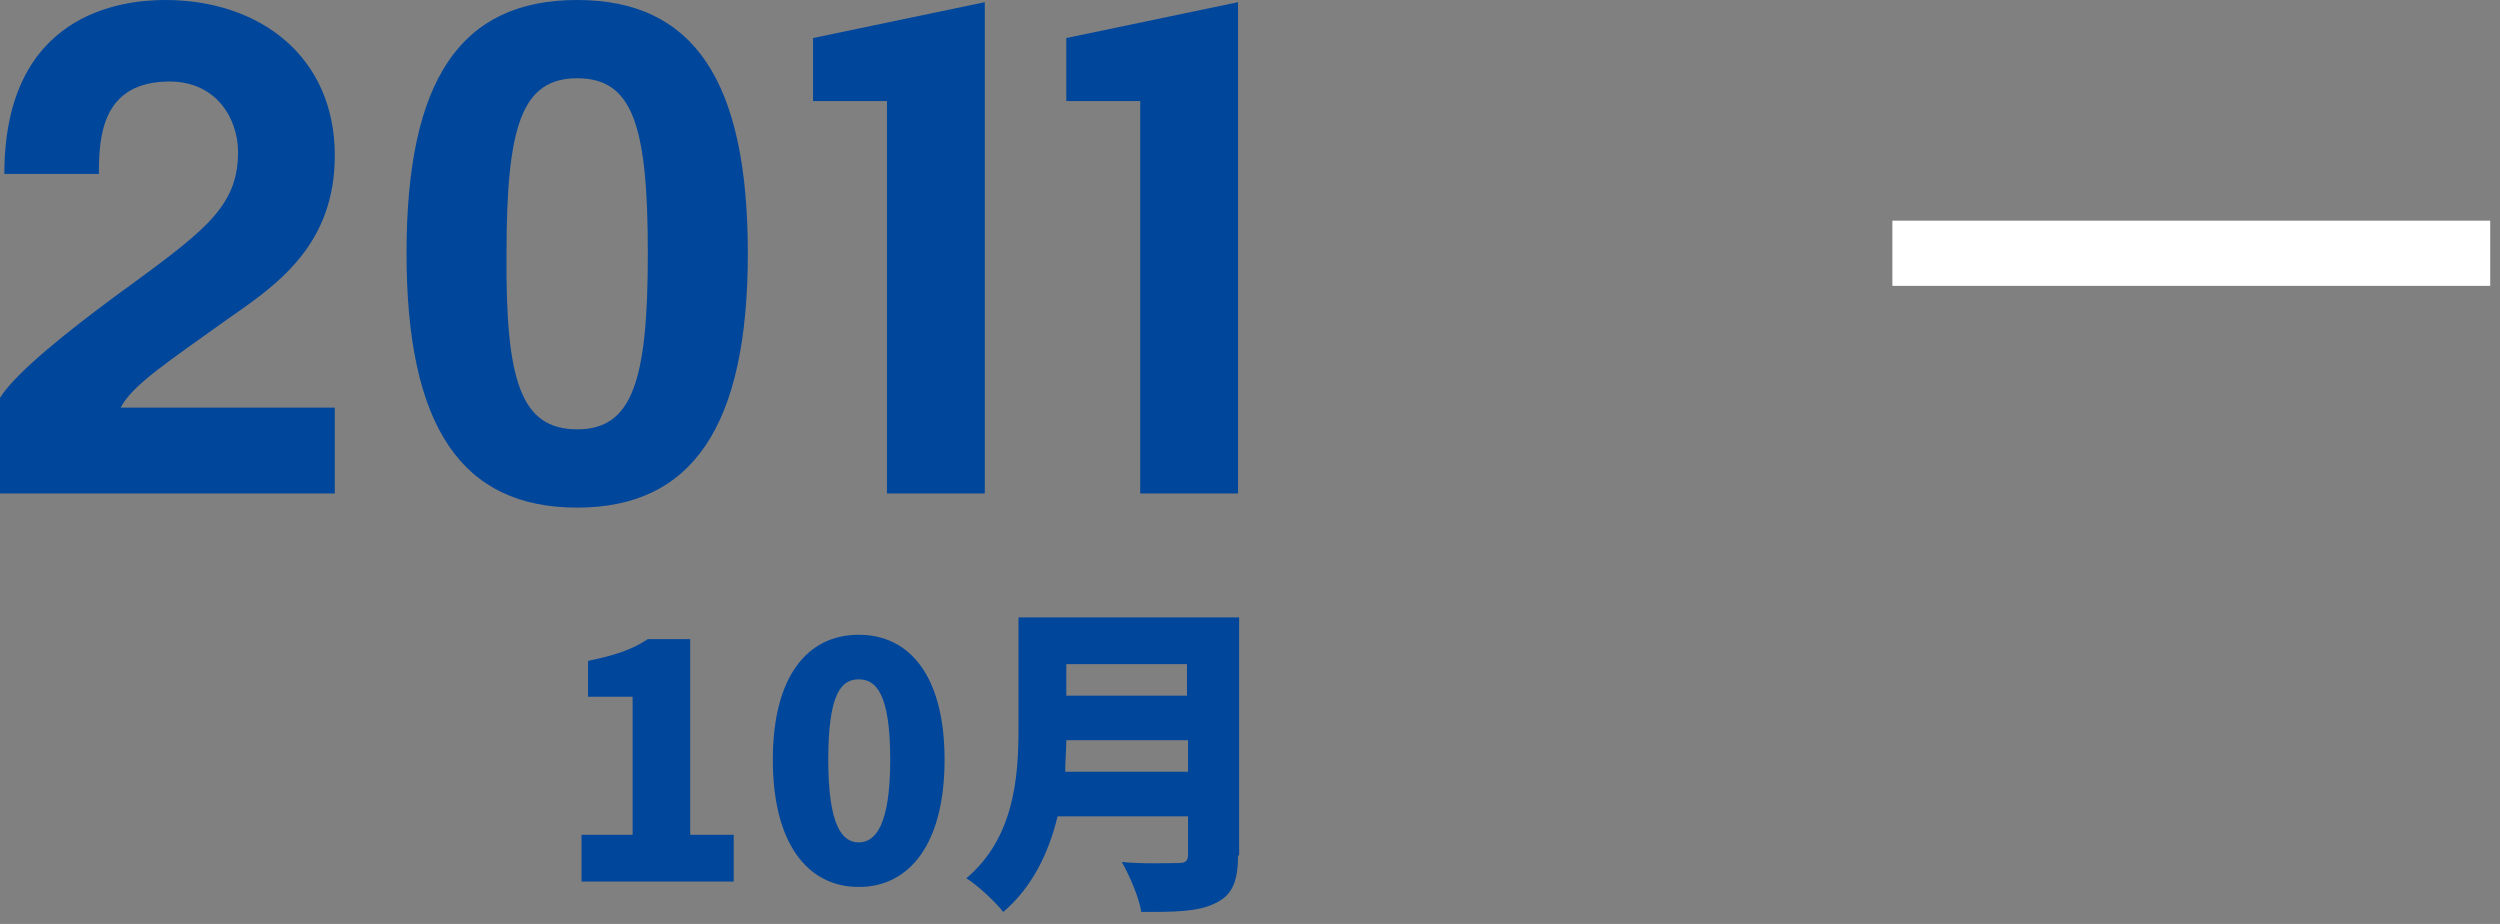 <?xml version="1.0" encoding="utf-8"?>
<!-- Generator: Adobe Illustrator 21.1.0, SVG Export Plug-In . SVG Version: 6.00 Build 0)  -->
<svg version="1.1" id="レイヤー_1" xmlns="http://www.w3.org/2000/svg" xmlns:xlink="http://www.w3.org/1999/xlink" x="0px"
	 y="0px" viewBox="0 0 230 85" style="enable-background:new 0 0 230 85;" xml:space="preserve">
<rect x="0" y="0" width="230" height="85" fill="#808080" stroke="none"/>
<style type="text/css">
	.st0{fill:#00469B;}
	.st1{fill:none;stroke:#FFFFFF;stroke-width:6;stroke-miterlimit:10;}
</style>
<g>
	<g>
		<g>
			<g>
				<path class="st0" d="M0,36.6c1.5-2.4,6.5-6.3,10.4-9.2c8.2-6,11.5-8.2,11.5-13.4c0-3.1-2-6.5-6.3-6.5c-6.3,0-6.5,5.2-6.5,8.5
					H0.4C0.4,1.2,11.2,0,15.2,0c8.7,0,15.6,5.2,15.6,14.3c0,8-5,11.7-9.5,14.8c-6,4.3-9.1,6.3-10.2,8.4h19.7v7.9H0V36.6z"/>
			</g>
			<g>
				<path class="st0" d="M53.1,0c10.7,0,15.7,7.4,15.7,23.3s-5.1,23.4-15.7,23.4s-15.7-7.4-15.7-23.4S42.4,0,53.1,0z M53.1,39.5
					c5.1,0,6.5-4.5,6.5-16.2c0-11.8-1.4-16.1-6.5-16.1c-5.1,0-6.5,4.4-6.5,16.1C46.5,35,47.9,39.5,53.1,39.5z"/>
			</g>
			<g>
				<path class="st0" d="M90.6,0.2v45.2h-9V9.3h-6.8V3.5L90.6,0.2z"/>
			</g>
			<g>
				<path class="st0" d="M113.9,0.2v45.2h-9V9.3h-6.8V3.5L113.9,0.2z"/>
			</g>
		</g>
	</g>
	<g>
		<g>
			<g>
				<path class="st0" d="M53.5,76.8h4.7V64.1h-4.1v-3.3c2.4-0.5,4-1,5.5-2h3.9v18h4v4.3H53.5V76.8z"/>
			</g>
			<g>
				<path class="st0" d="M71.1,69.9c0-7.7,3.2-11.5,7.9-11.5s7.9,3.8,7.9,11.5c0,7.7-3.2,11.7-7.9,11.7S71.1,77.6,71.1,69.9z
					 M81.9,69.9c0-6.1-1.3-7.4-2.9-7.4s-2.8,1.3-2.8,7.4c0,6.1,1.3,7.6,2.8,7.6S81.9,76,81.9,69.9z"/>
			</g>
			<g>
				<path class="st0" d="M113.9,78.7c0,2.5-0.6,3.7-2.1,4.4c-1.6,0.8-3.8,0.8-6.8,0.8c-0.2-1.3-1.1-3.4-1.8-4.6
					c1.9,0.2,4.4,0.1,5.2,0.1c0.7,0,0.9-0.2,0.9-0.8v-3.5h-12c-0.8,3.3-2.3,6.5-5,8.8c-0.7-0.9-2.4-2.5-3.4-3.1
					c4.4-3.7,4.8-9.3,4.8-13.7V56.8h20.3V78.7z M109.3,71v-2.9H98.1C98.1,69,98,70,98,71H109.3z M98.1,61.1V64h11.1v-2.9H98.1z"/>
			</g>
		</g>
	</g>
	<line class="st1" x1="174.1" y1="23.3" x2="229.1" y2="23.3"/>
</g>
</svg>
